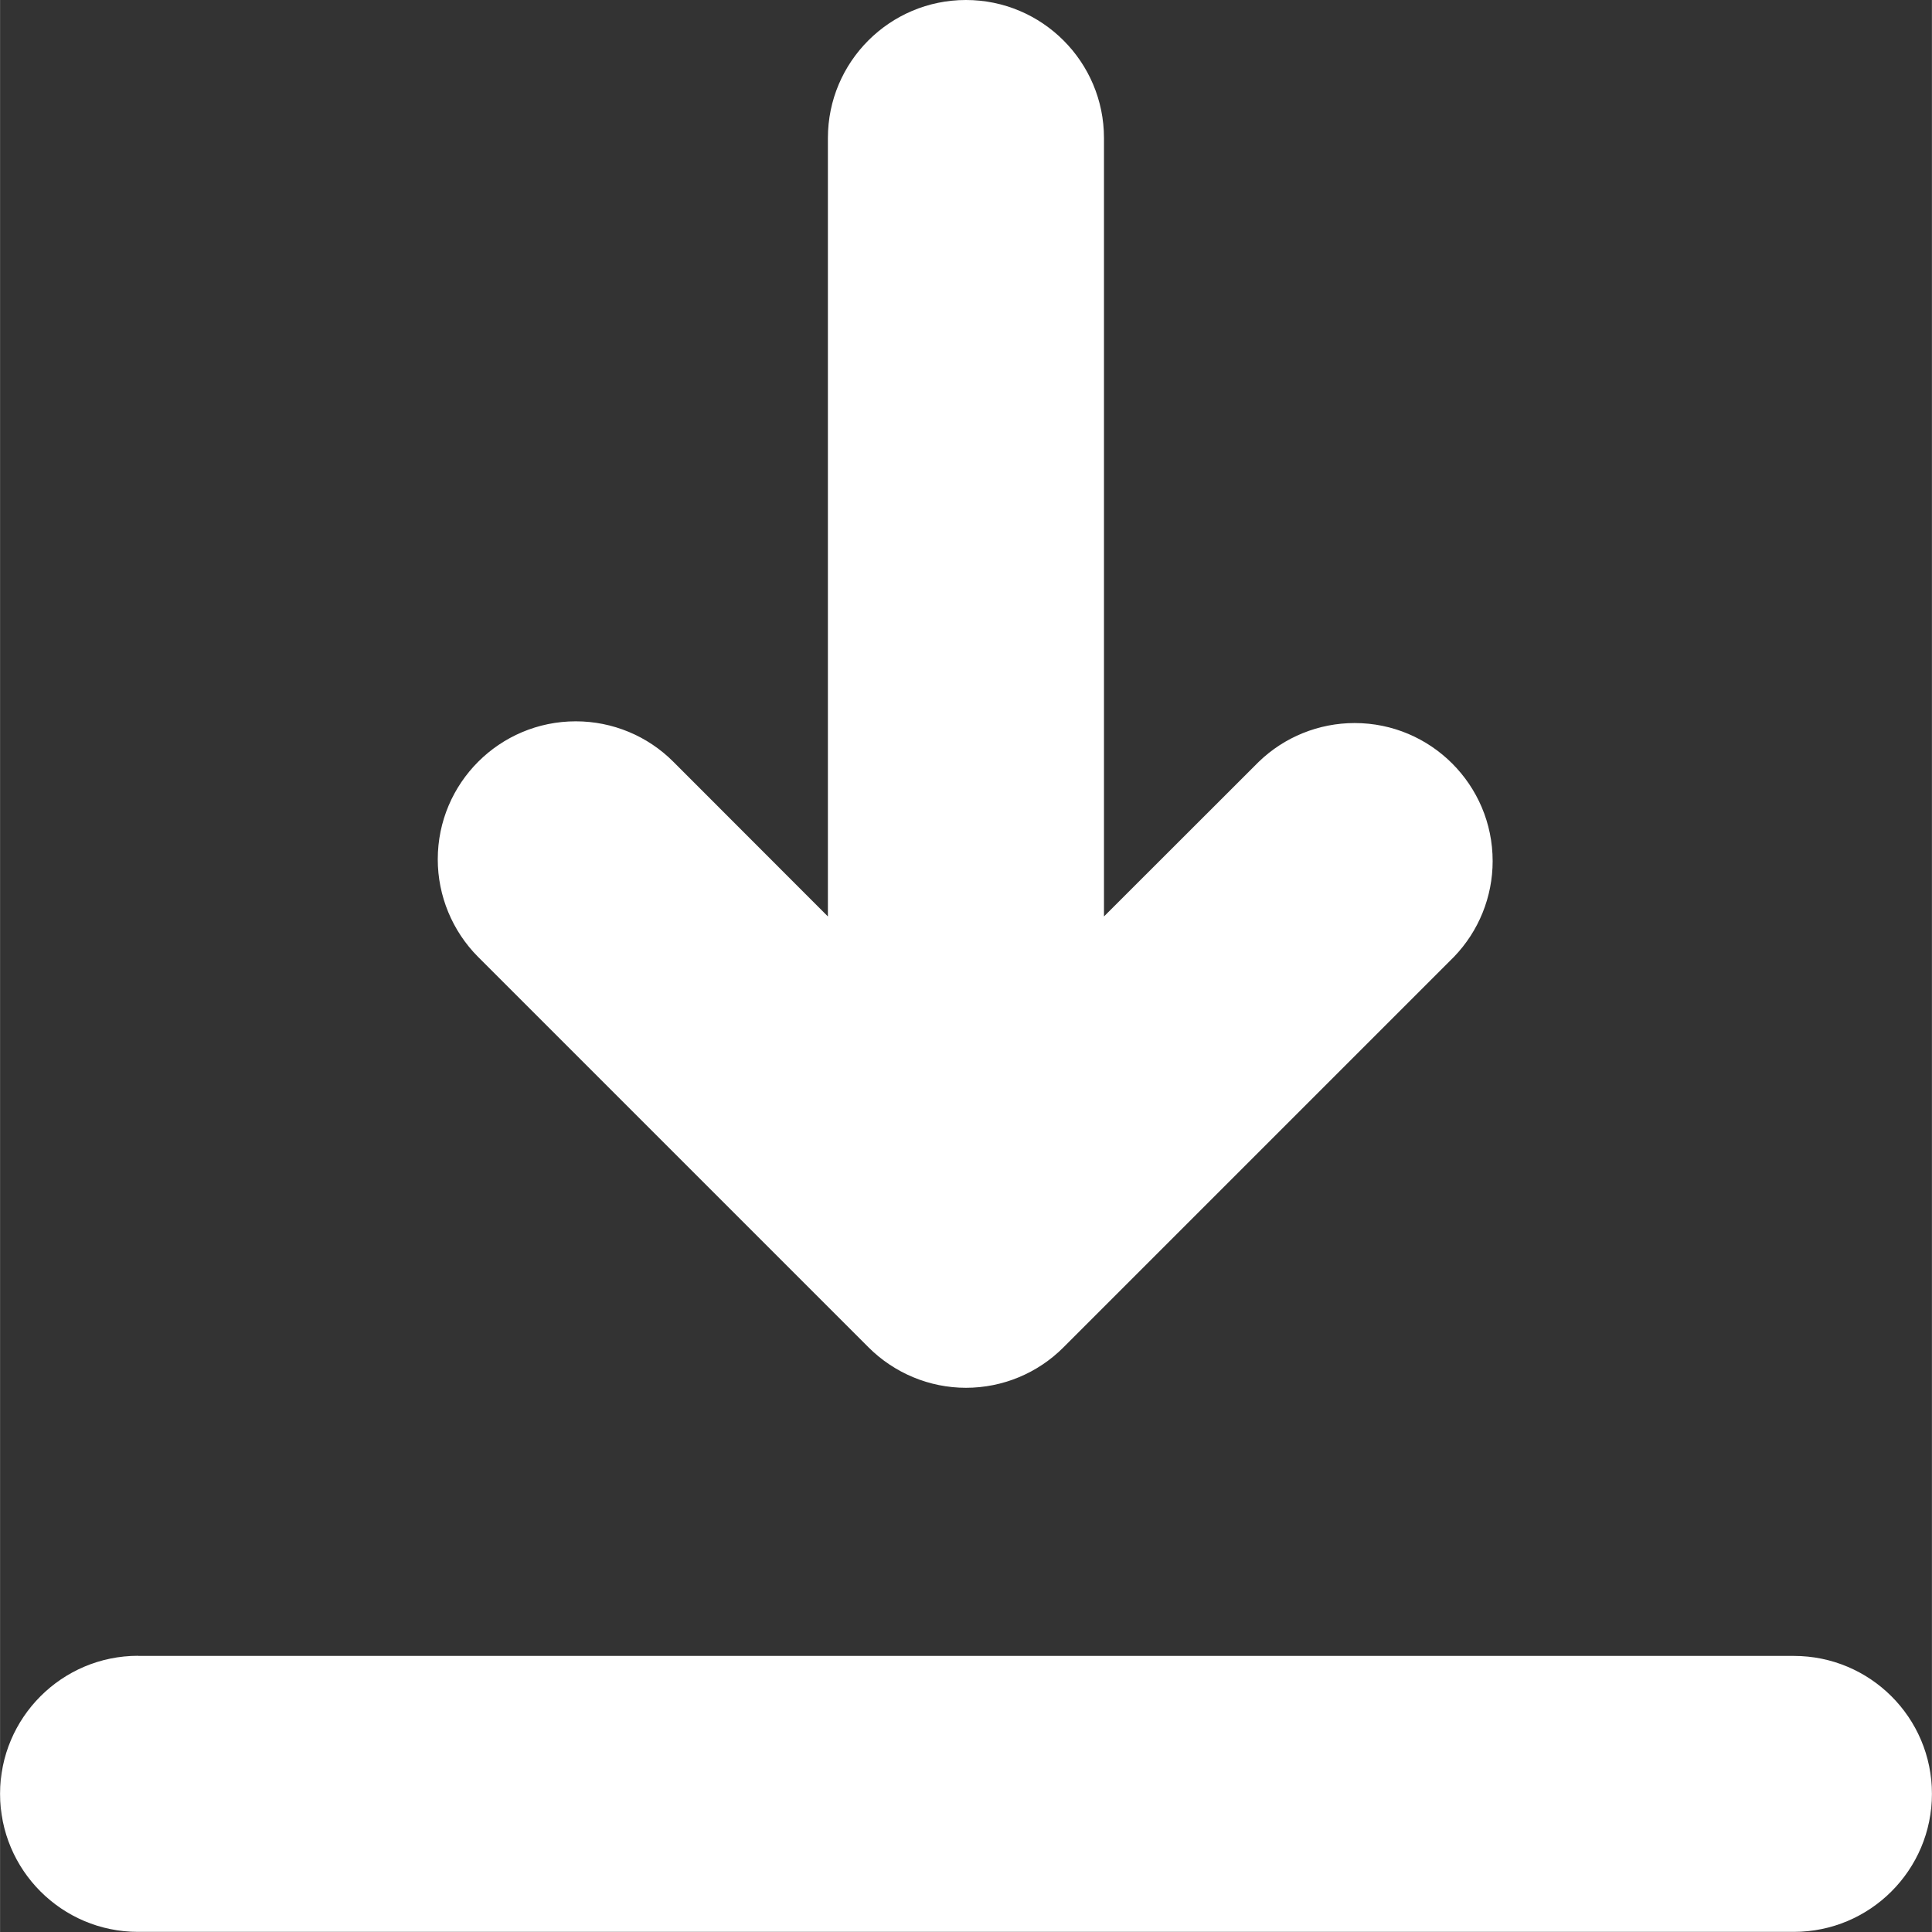 <?xml version="1.0" encoding="UTF-8"?>
<!DOCTYPE svg PUBLIC "-//W3C//DTD SVG 1.1//EN" "http://www.w3.org/Graphics/SVG/1.1/DTD/svg11.dtd">
<!-- Creator: CorelDRAW 2018 (64-Bit) -->
<svg xmlns="http://www.w3.org/2000/svg" xml:space="preserve" width="0.146in" height="0.146in" version="1.1" style="shape-rendering:geometricPrecision; text-rendering:geometricPrecision; image-rendering:optimizeQuality; fill-rule:evenodd; clip-rule:evenodd"
viewBox="0 0 145.83 145.84"
 xmlns:xlink="http://www.w3.org/1999/xlink">
 <rect x="0" y="0" width="145.83" height="145.84" fill="#333333" stroke="none"/>
 <defs>
  <style type="text/css">
   <![CDATA[
    .fil0 {fill:white}
   ]]>
  </style>
 </defs>
 <g id="Layer_x0020_1">
  <path class="fil0" d="M83.33 69.18l11.68 -11.67c1.94,-1.88 4.54,-2.93 7.24,-2.93 5.75,0 10.42,4.67 10.42,10.42 0,2.7 -1.05,5.29 -2.92,7.23l-29.47 29.47c-1.95,1.96 -4.6,3.06 -7.37,3.06 -2.76,0 -5.41,-1.11 -7.36,-3.06l-29.47 -29.47c-1.94,-1.95 -3.04,-4.6 -3.04,-7.36 0,-5.76 4.67,-10.42 10.42,-10.42 2.77,0 5.42,1.1 7.37,3.06l11.66 11.67 0 -58.76c0,-5.75 4.67,-10.42 10.42,-10.42 5.75,0 10.42,4.67 10.42,10.42l0 58.76zm-72.92 55.82l125 0c5.75,-0 10.42,4.66 10.42,10.41 0,5.75 -4.67,10.42 -10.42,10.42l-125 0c-5.75,-0 -10.41,-4.67 -10.41,-10.42 0,-5.75 4.67,-10.42 10.42,-10.42l-0 0z"/>
 </g>
</svg>

